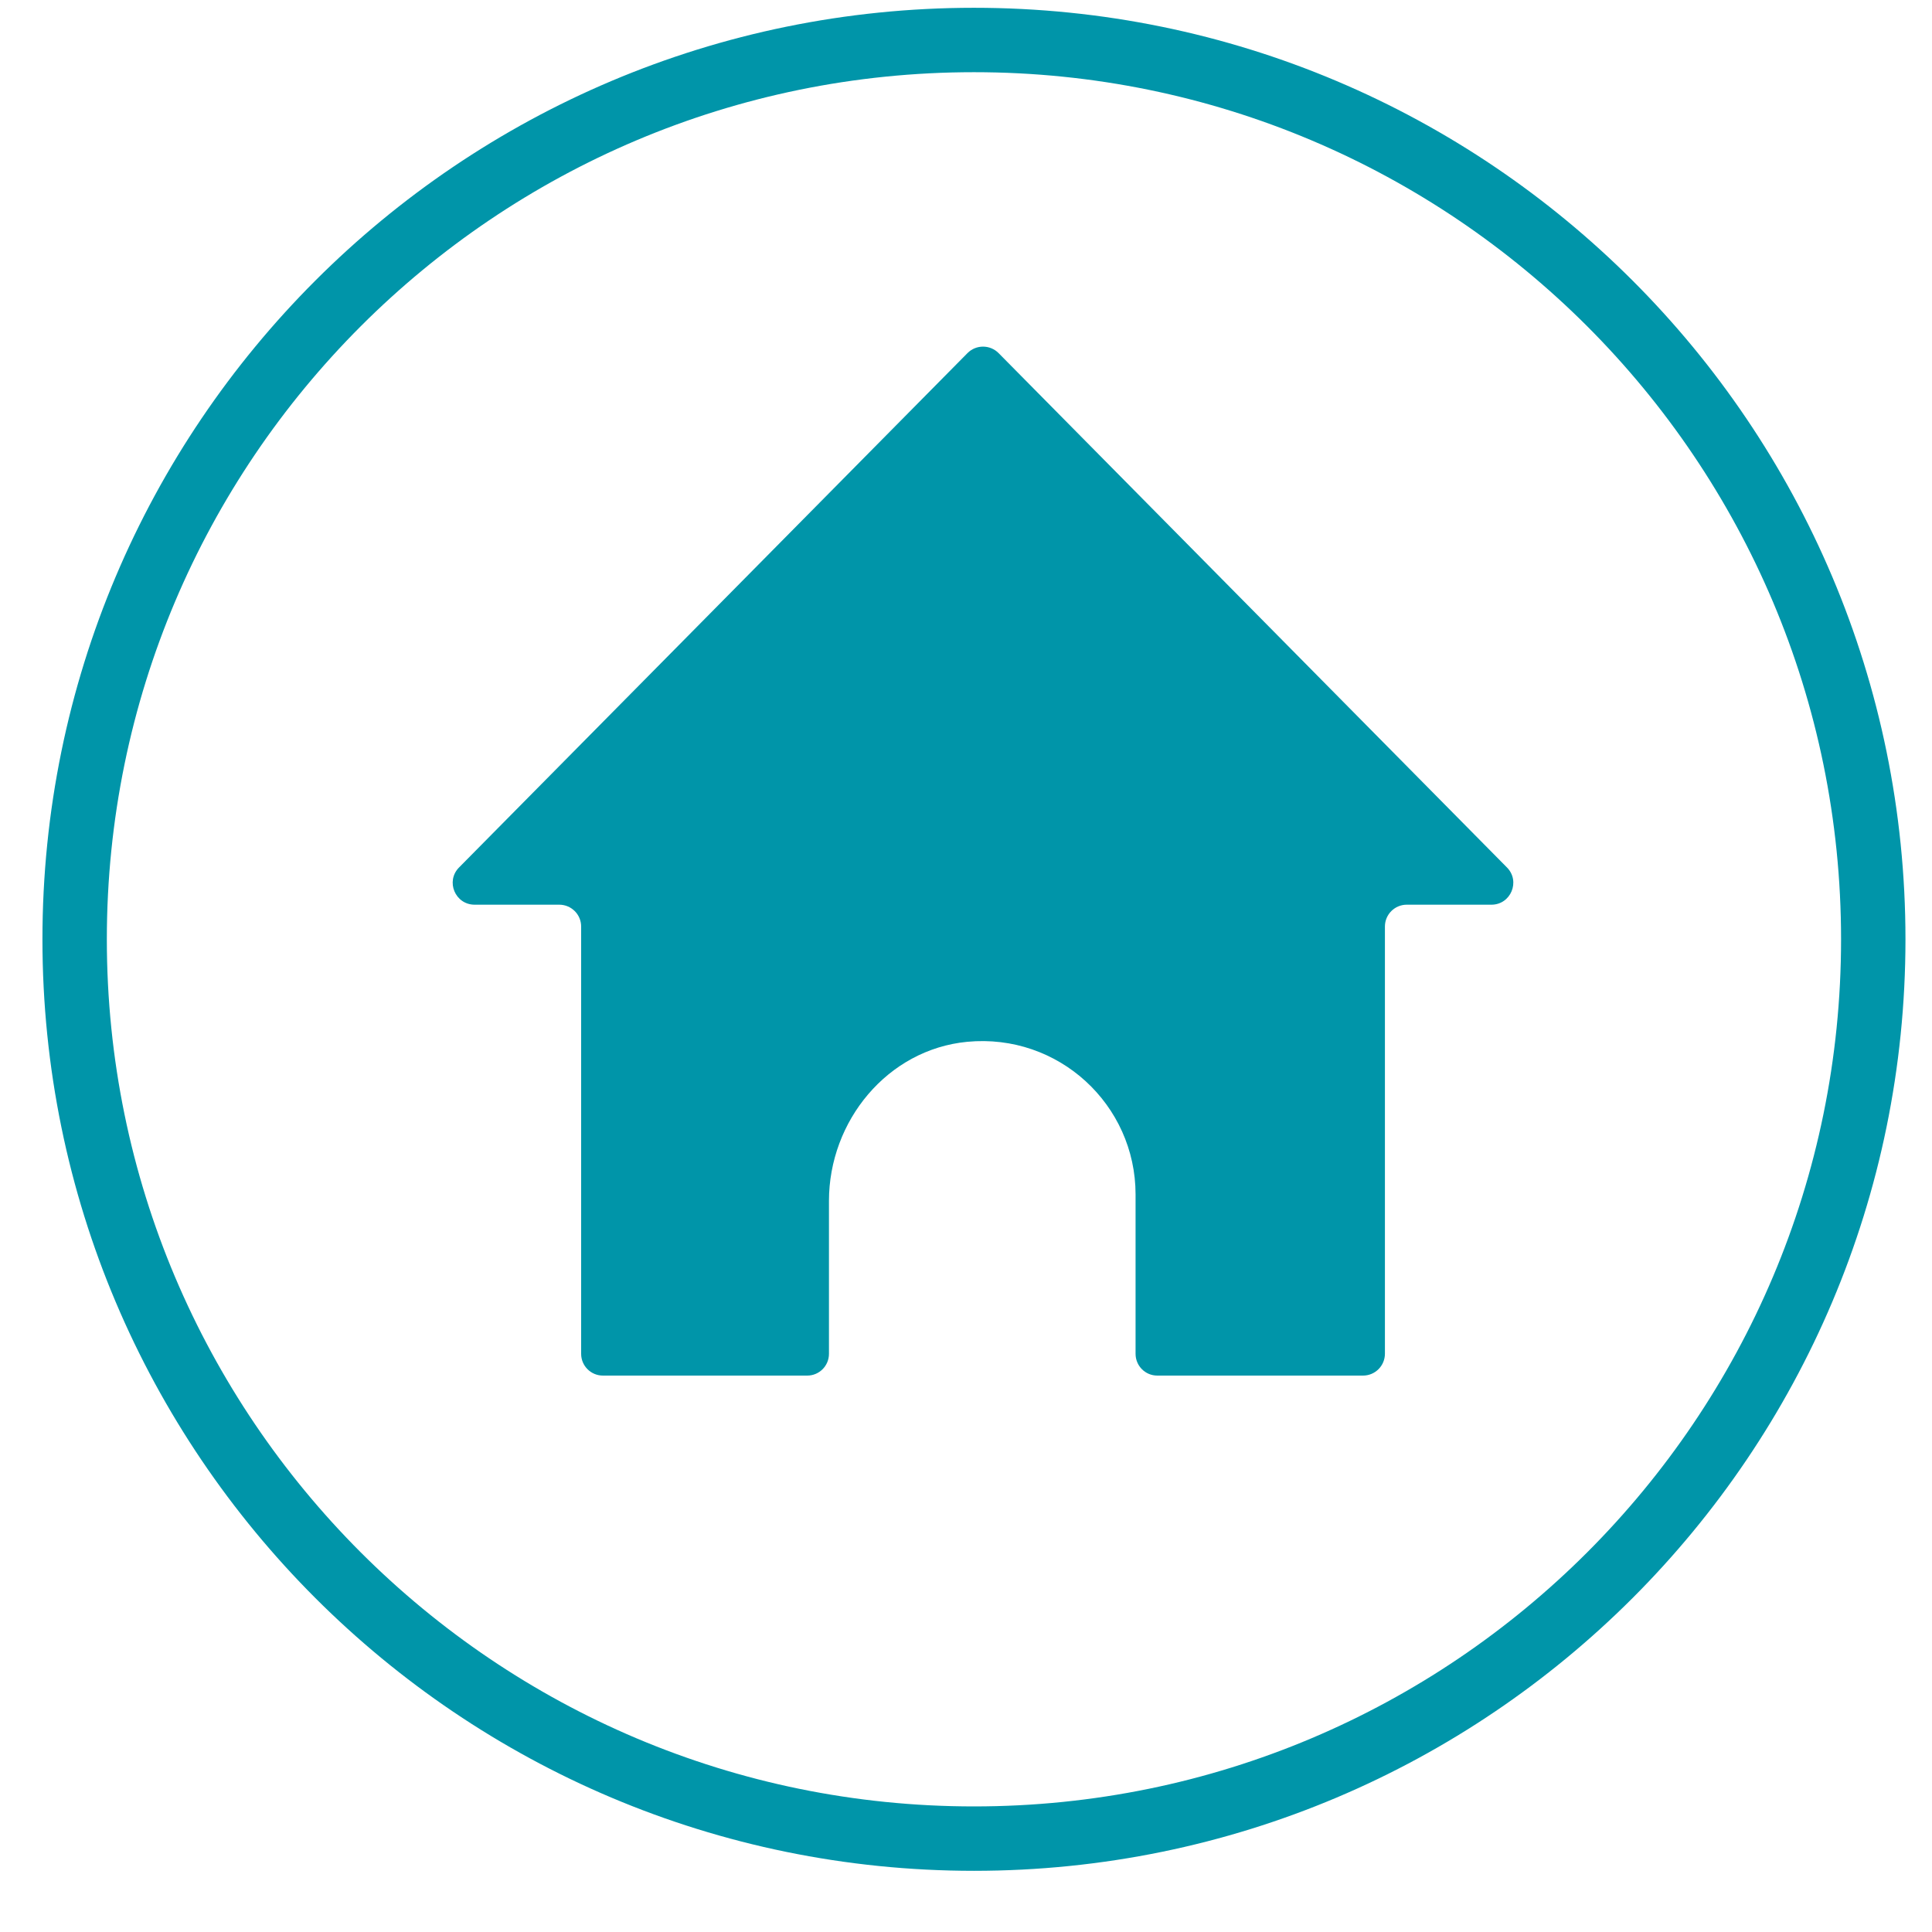 <?xml version="1.0" encoding="UTF-8" standalone="no"?>
<svg width="30px" height="30px" viewBox="0 0 30 30" version="1.1" xmlns="http://www.w3.org/2000/svg" xmlns:xlink="http://www.w3.org/1999/xlink" xmlns:sketch="http://www.bohemiancoding.com/sketch/ns">
    <!-- Generator: Sketch 3.3.1 (12002) - http://www.bohemiancoding.com/sketch -->
    <title>headicon-home</title>
    <desc>Created with Sketch.</desc>
    <defs></defs>
    <g id="Page-1" stroke="none" stroke-width="1" fill="none" fill-rule="evenodd" sketch:type="MSPage">
        <g id="headicon-home" sketch:type="MSArtboardGroup">
            <g id="Imported-Layers" sketch:type="MSLayerGroup" transform="translate(1, 0)">
                <path d="M22.4,13.47 L14.506,5.483 C14.373,5.349 14.156,5.349 14.023,5.483 L6.128,13.47 C5.916,13.684 6.068,14.048 6.37,14.048 L7.684,14.048 C7.872,14.048 8.024,14.2 8.024,14.387 L8.024,21.022 C8.024,21.209 8.175,21.36 8.362,21.36 L11.535,21.36 C11.721,21.36 11.872,21.209 11.872,21.022 L11.872,18.649 C11.872,17.406 12.781,16.296 14.019,16.177 C15.438,16.042 16.633,17.155 16.633,18.547 L16.633,21.022 C16.633,21.209 16.784,21.36 16.97,21.36 L20.165,21.36 C20.353,21.36 20.505,21.208 20.505,21.02 L20.505,14.387 C20.505,14.2 20.657,14.048 20.844,14.048 L22.159,14.048 C22.46,14.048 22.612,13.684 22.4,13.47" id="Fill-1" fill="#0095A9" sketch:type="MSShapeGroup"></path>
                <path d="M28.088,14.586 C28.088,6.873 21.836,0.621 14.124,0.621 C6.412,0.621 0.159,6.873 0.159,14.586 C0.159,22.298 6.412,28.55 14.124,28.55 C21.836,28.55 28.088,22.298 28.088,14.586 L28.088,14.586 Z" id="Stroke-2" stroke="#0095A9" sketch:type="MSShapeGroup"></path>
            </g>
        </g>
    </g>
</svg>